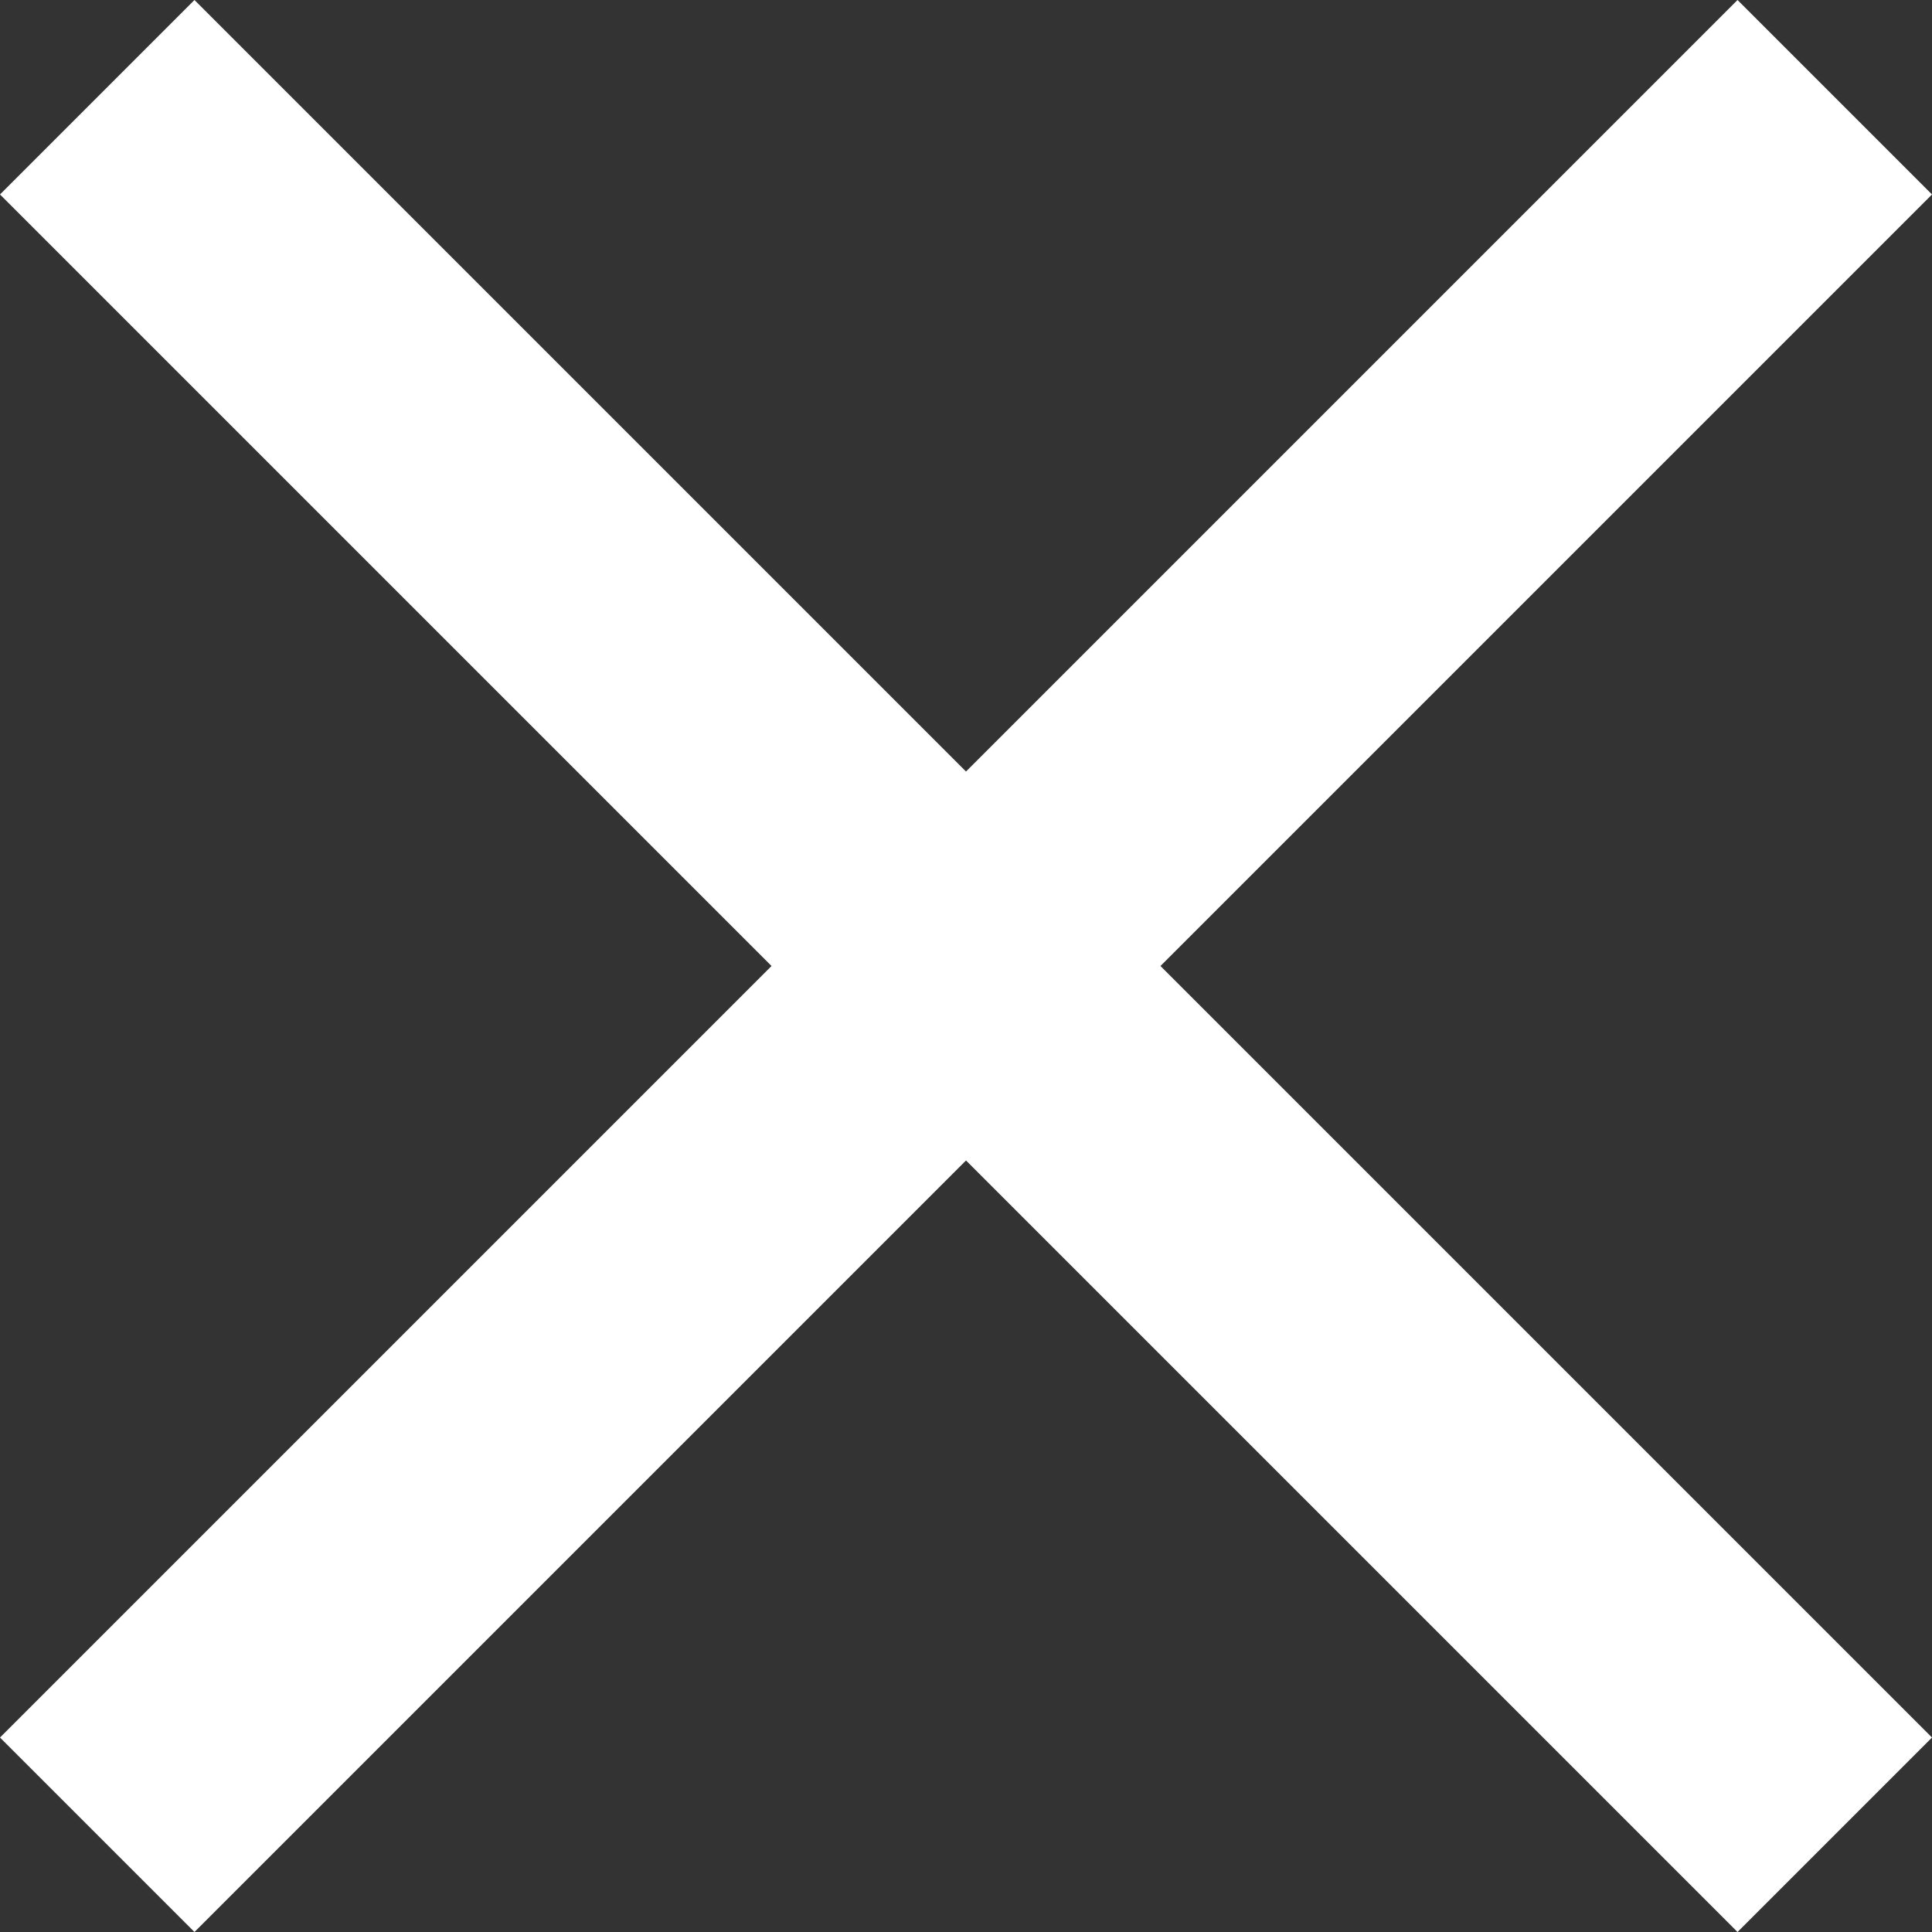 <?xml version="1.0" encoding="UTF-8"?>
<svg width="35px" height="35px" viewBox="0 0 35 35" version="1.1" xmlns="http://www.w3.org/2000/svg" xmlns:xlink="http://www.w3.org/1999/xlink">
    <rect x="0" y="0" width="35" height="35" fill="#333333" stroke="none"/>
    <!-- Generator: Sketch 63.1 (92452) - https://sketch.com -->
    <title>menu-close</title>
    <desc>Created with Sketch.</desc>
    <g id="Page-1" stroke="none" stroke-width="1" fill="none" fill-rule="evenodd">
        <g id="menu-close" fill="#FFFFFF" fill-rule="nonzero">
            <polygon id="Path" points="35 3.523 21.023 17.5 35 31.477 31.477 35 17.5 21.023 3.523 35 0 31.477 13.977 17.5 0 3.523 3.523 0 17.5 13.977 31.477 0"></polygon>
        </g>
    </g>
</svg>